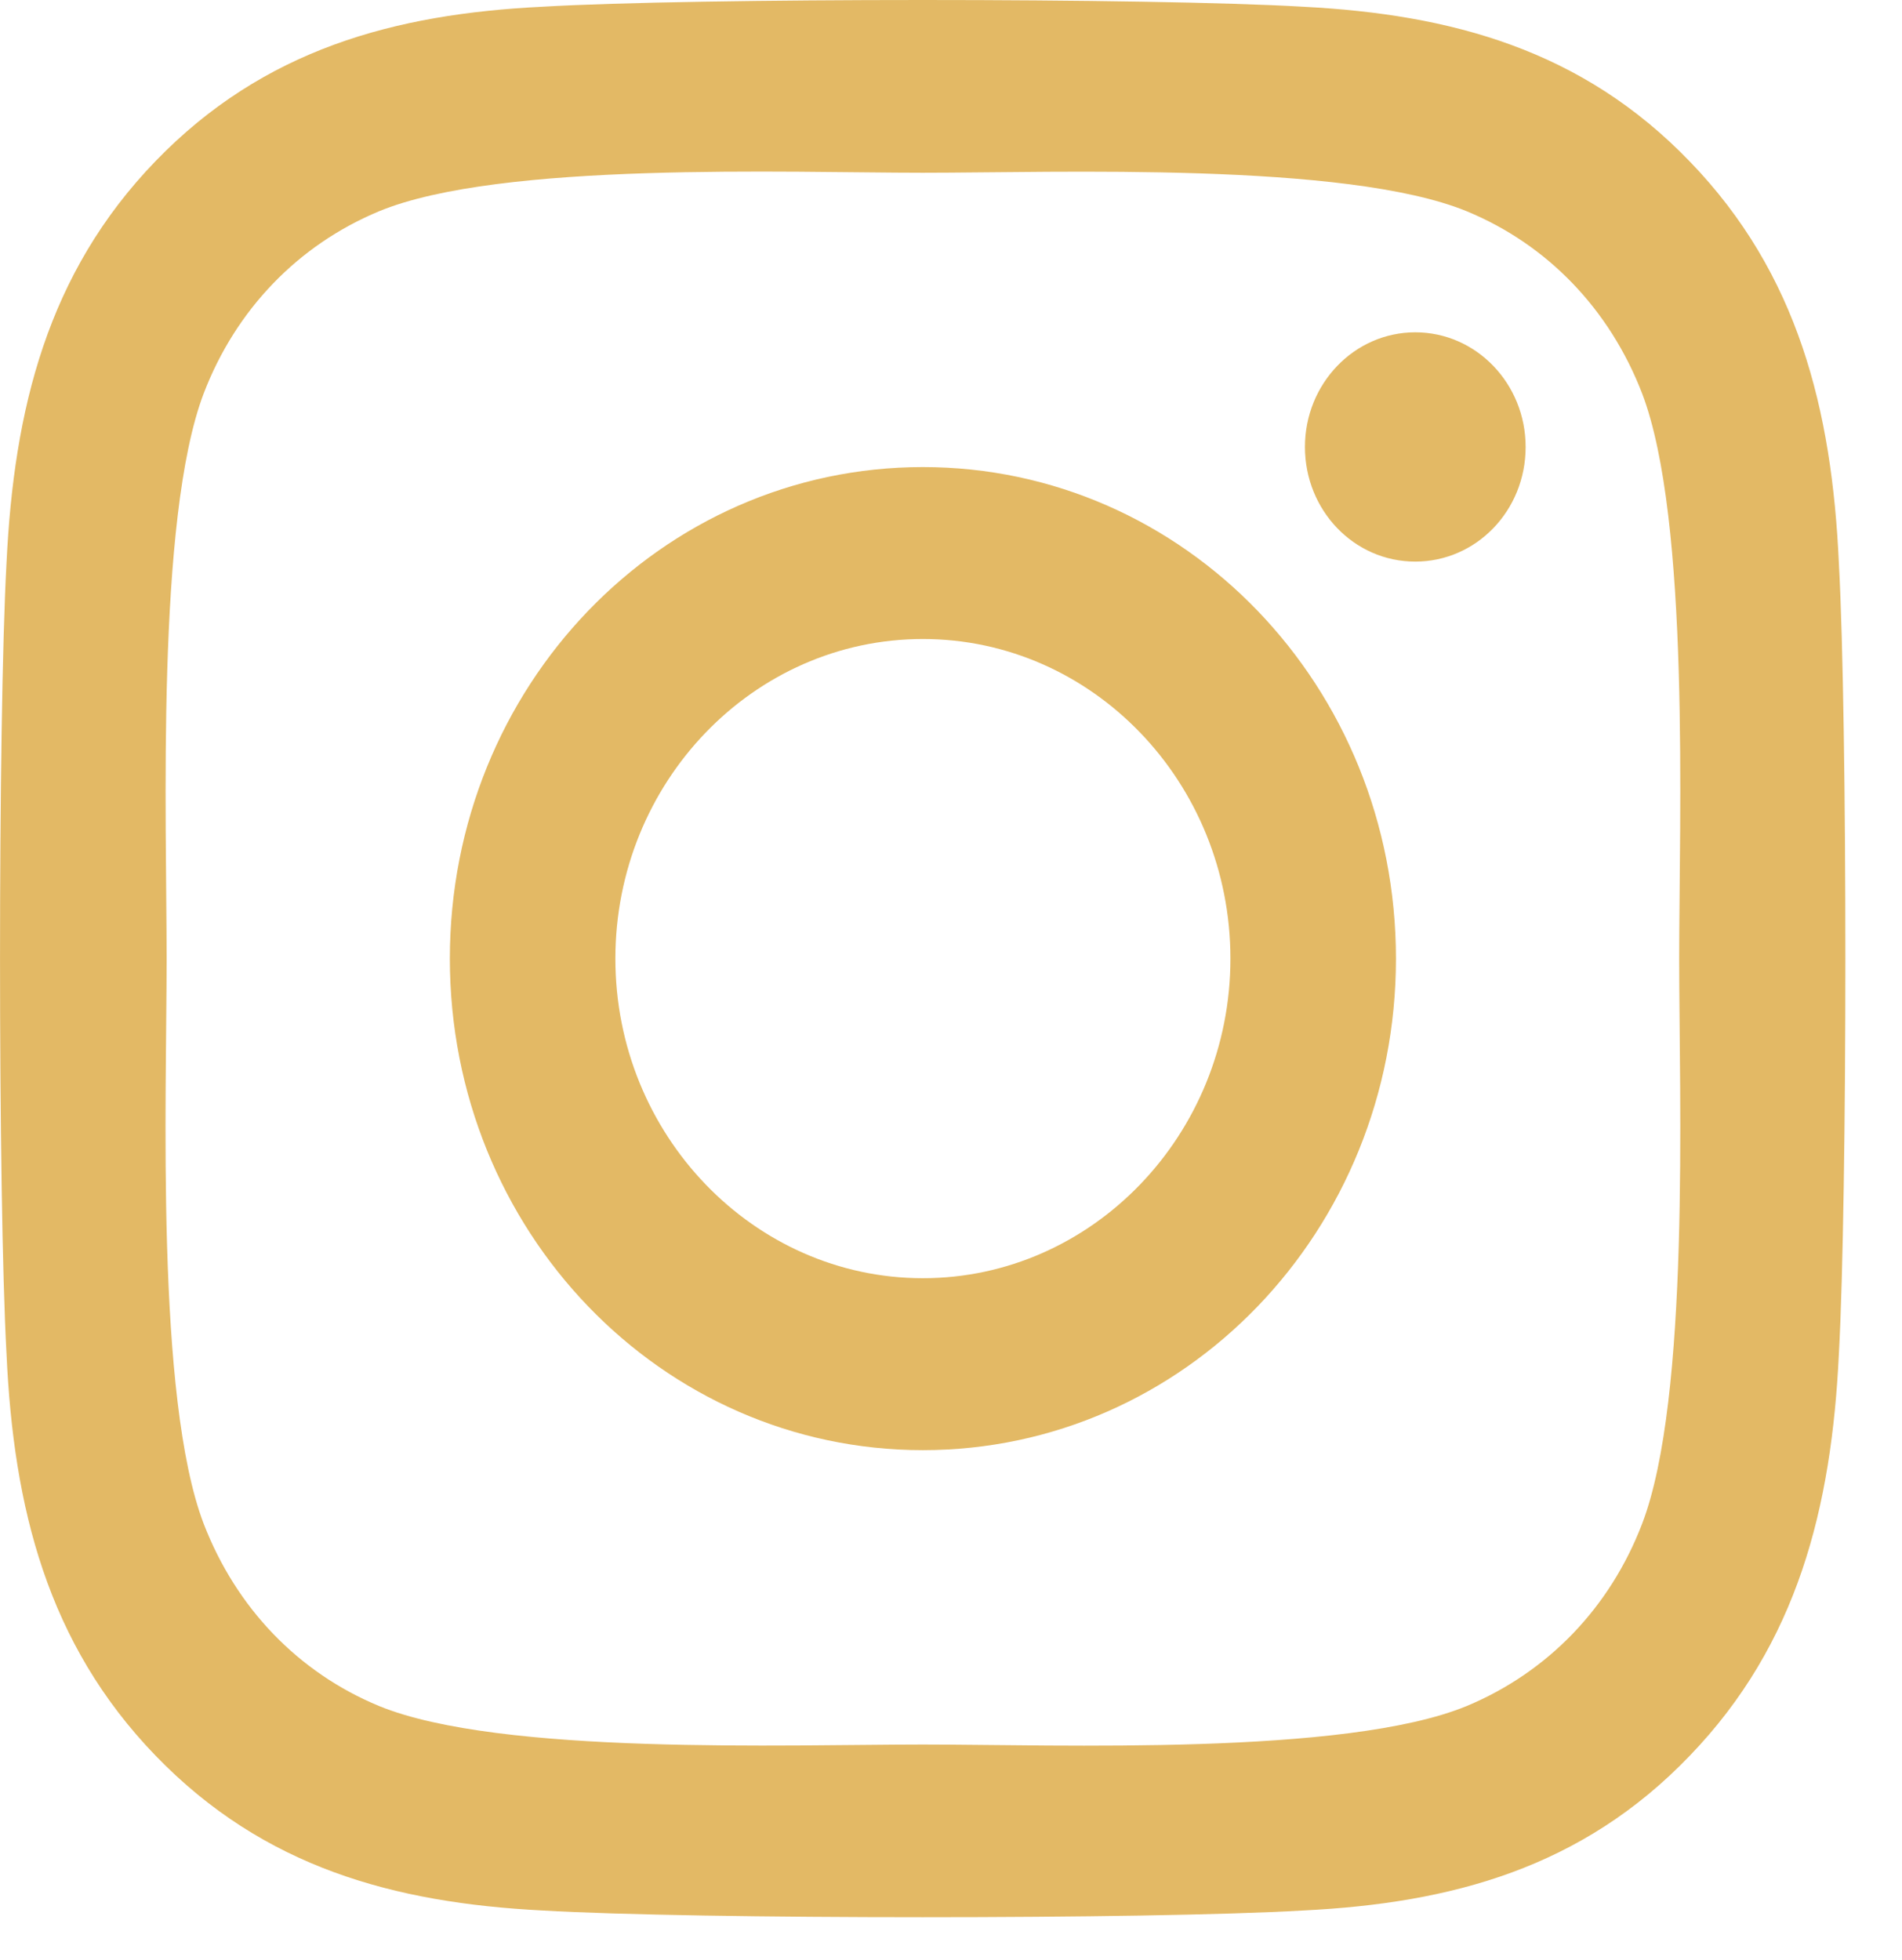 <svg width="33" height="34" viewBox="0 0 33 34" fill="none" xmlns="http://www.w3.org/2000/svg">
<path d="M16.012 8.103C11.47 8.103 7.805 11.91 7.805 16.631C7.805 21.351 11.47 25.158 16.012 25.158C20.555 25.158 24.22 21.351 24.22 16.631C24.22 11.91 20.555 8.103 16.012 8.103ZM16.012 22.175C13.077 22.175 10.677 19.688 10.677 16.631C10.677 13.573 13.07 11.086 16.012 11.086C18.955 11.086 21.348 13.573 21.348 16.631C21.348 19.688 18.948 22.175 16.012 22.175ZM26.47 7.754C26.47 8.86 25.613 9.743 24.555 9.743C23.491 9.743 22.641 8.852 22.641 7.754C22.641 6.656 23.498 5.765 24.555 5.765C25.613 5.765 26.47 6.656 26.47 7.754ZM31.905 9.773C31.784 7.108 31.198 4.748 29.32 2.804C27.448 0.859 25.177 0.25 22.613 0.117C19.97 -0.039 12.048 -0.039 9.405 0.117C6.848 0.243 4.577 0.852 2.698 2.796C0.82 4.741 0.241 7.101 0.113 9.765C-0.037 12.511 -0.037 20.742 0.113 23.488C0.234 26.153 0.82 28.513 2.698 30.457C4.577 32.402 6.841 33.011 9.405 33.144C12.048 33.3 19.97 33.3 22.613 33.144C25.177 33.018 27.448 32.41 29.32 30.457C31.191 28.513 31.777 26.153 31.905 23.488C32.055 20.742 32.055 12.519 31.905 9.773ZM28.491 26.435C27.934 27.89 26.855 29.01 25.448 29.597C23.341 30.465 18.341 30.265 16.012 30.265C13.684 30.265 8.677 30.457 6.577 29.597C5.177 29.018 4.098 27.897 3.534 26.435C2.698 24.245 2.891 19.05 2.891 16.631C2.891 14.211 2.705 9.008 3.534 6.826C4.091 5.372 5.17 4.251 6.577 3.665C8.684 2.796 13.684 2.997 16.012 2.997C18.341 2.997 23.348 2.804 25.448 3.665C26.848 4.243 27.927 5.364 28.491 6.826C29.327 9.016 29.134 14.211 29.134 16.631C29.134 19.05 29.327 24.253 28.491 26.435Z" fill="#E3B965"/>
</svg>

